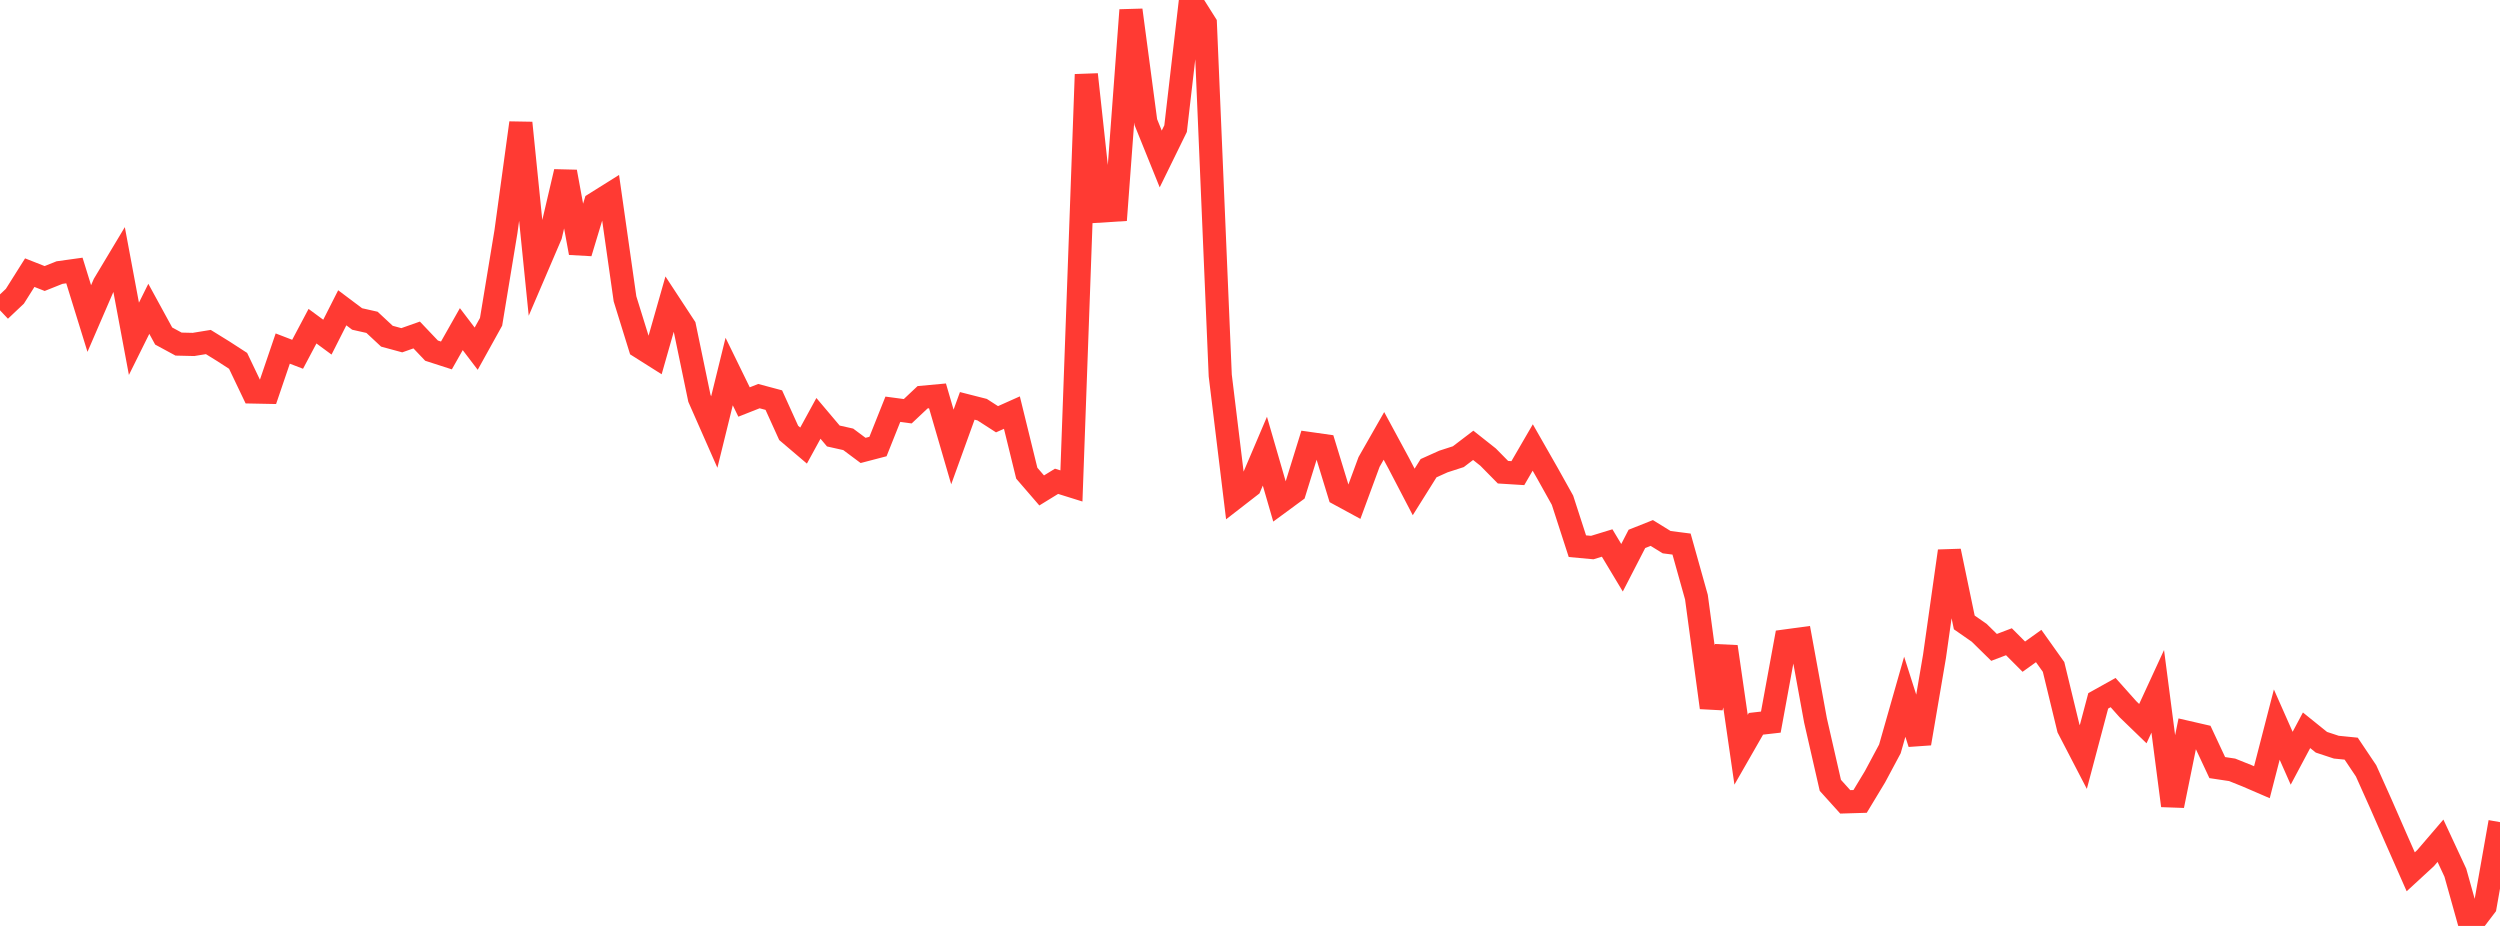 <?xml version="1.0" standalone="no"?>
<!DOCTYPE svg PUBLIC "-//W3C//DTD SVG 1.1//EN" "http://www.w3.org/Graphics/SVG/1.1/DTD/svg11.dtd">

<svg width="135" height="50" viewBox="0 0 135 50" preserveAspectRatio="none" 
  xmlns="http://www.w3.org/2000/svg"
  xmlns:xlink="http://www.w3.org/1999/xlink">


<polyline points="0.0, 16.757 0.804, 15.997 1.607, 14.723 2.411, 15.04 3.214, 14.719 4.018, 14.607 4.821, 17.201 5.625, 15.341 6.429, 14 7.232, 18.296 8.036, 16.676 8.839, 18.146 9.643, 18.581 10.446, 18.6 11.25, 18.469 12.054, 18.966 12.857, 19.486 13.661, 21.168 14.464, 21.184 15.268, 18.822 16.071, 19.131 16.875, 17.614 17.679, 18.206 18.482, 16.621 19.286, 17.225 20.089, 17.406 20.893, 18.155 21.696, 18.373 22.5, 18.089 23.304, 18.935 24.107, 19.194 24.911, 17.773 25.714, 18.829 26.518, 17.378 27.321, 12.51 28.125, 6.637 28.929, 14.581 29.732, 12.707 30.536, 9.276 31.339, 13.655 32.143, 10.99 32.946, 10.487 33.75, 16.137 34.554, 18.729 35.357, 19.236 36.161, 16.414 36.964, 17.639 37.768, 21.508 38.571, 23.329 39.375, 20.063 40.179, 21.708 40.982, 21.391 41.786, 21.606 42.589, 23.377 43.393, 24.061 44.196, 22.592 45.0, 23.544 45.804, 23.724 46.607, 24.323 47.411, 24.113 48.214, 22.1 49.018, 22.207 49.821, 21.451 50.625, 21.377 51.429, 24.137 52.232, 21.917 53.036, 22.122 53.839, 22.639 54.643, 22.28 55.446, 25.552 56.25, 26.484 57.054, 25.99 57.857, 26.241 58.661, 4.021 59.464, 11.394 60.268, 11.343 61.071, 0.545 61.875, 6.595 62.679, 8.585 63.482, 6.946 64.286, 0.0 65.089, 1.273 65.893, 20.276 66.696, 26.874 67.5, 26.251 68.304, 24.363 69.107, 27.132 69.911, 26.541 70.714, 23.951 71.518, 24.065 72.321, 26.689 73.125, 27.126 73.929, 24.946 74.732, 23.538 75.536, 25.025 76.339, 26.565 77.143, 25.282 77.946, 24.921 78.75, 24.661 79.554, 24.048 80.357, 24.683 81.161, 25.499 81.964, 25.549 82.768, 24.164 83.571, 25.571 84.375, 27.012 85.179, 29.494 85.982, 29.568 86.786, 29.322 87.589, 30.659 88.393, 29.1 89.196, 28.781 90.0, 29.277 90.804, 29.38 91.607, 32.245 92.411, 38.211 93.214, 34.923 94.018, 40.487 94.821, 39.085 95.625, 38.994 96.429, 34.61 97.232, 34.501 98.036, 38.897 98.839, 42.409 99.643, 43.3 100.446, 43.276 101.25, 41.944 102.054, 40.441 102.857, 37.624 103.661, 40.146 104.464, 35.436 105.268, 29.758 106.071, 33.611 106.875, 34.17 107.679, 34.959 108.482, 34.654 109.286, 35.46 110.089, 34.885 110.893, 36.016 111.696, 39.329 112.5, 40.878 113.304, 37.847 114.107, 37.399 114.911, 38.3 115.714, 39.076 116.518, 37.332 117.321, 43.505 118.125, 39.548 118.929, 39.733 119.732, 41.45 120.536, 41.571 121.339, 41.893 122.143, 42.24 122.946, 39.128 123.75, 40.945 124.554, 39.435 125.357, 40.082 126.161, 40.347 126.964, 40.427 127.768, 41.626 128.571, 43.417 129.375, 45.255 130.179, 47.077 130.982, 46.338 131.786, 45.4 132.589, 47.126 133.393, 50.0 134.196, 48.945 135.0, 44.395" fill="none" stroke="#ff3a33" stroke-width="1.25"/>

</svg>